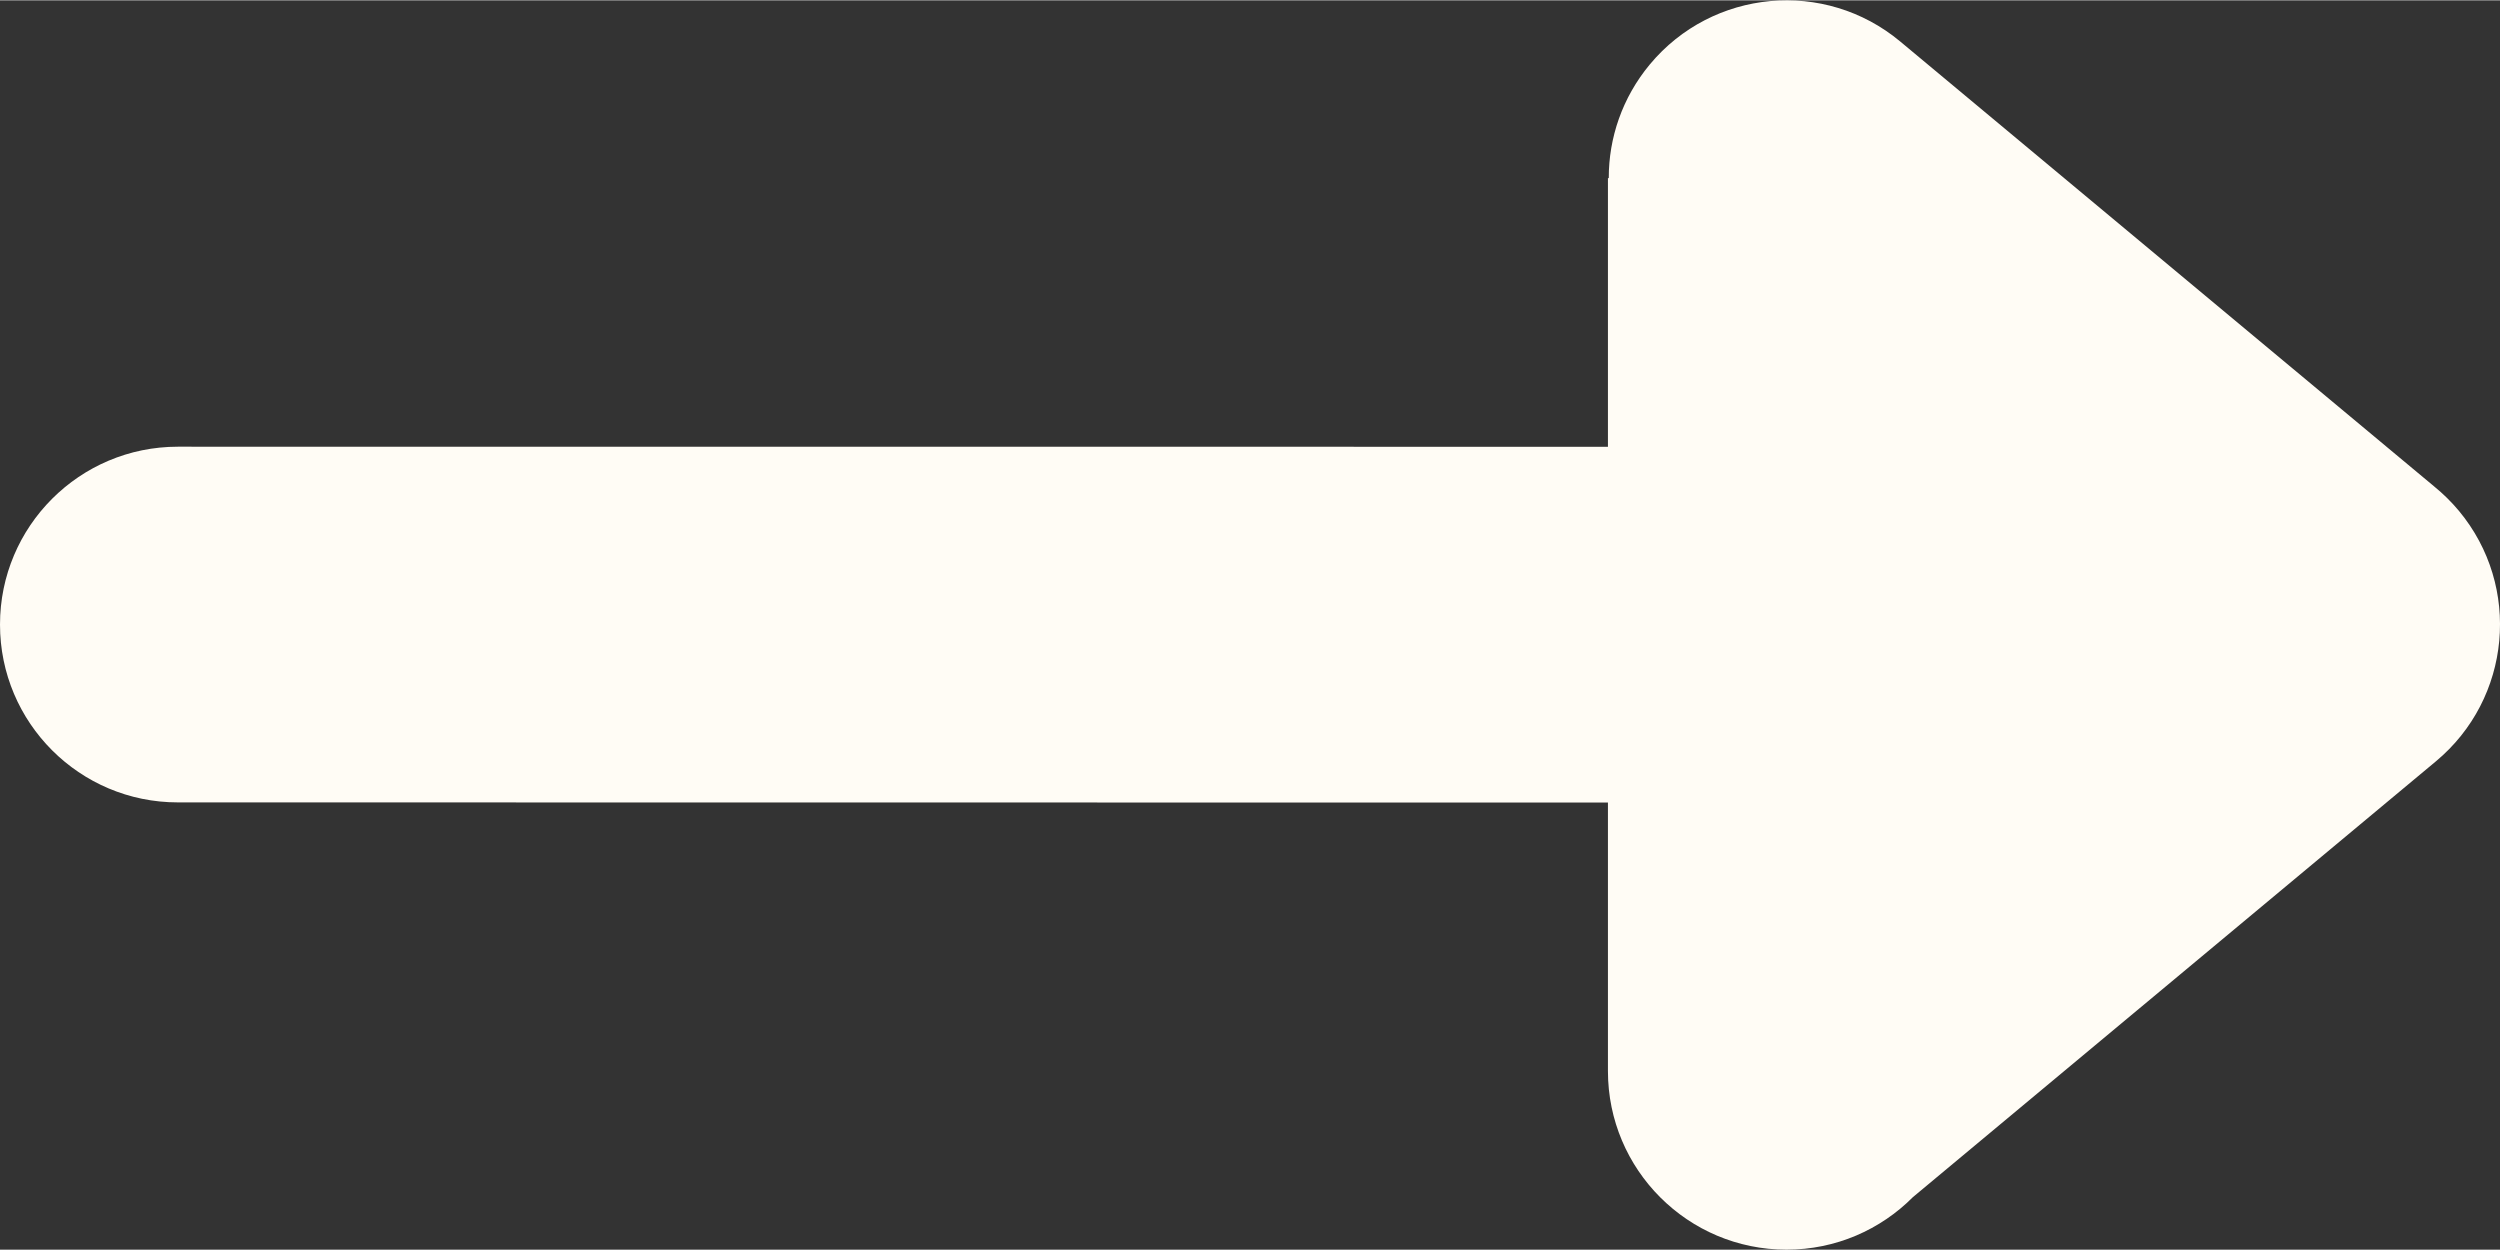 <svg xmlns="http://www.w3.org/2000/svg" xmlns:xlink="http://www.w3.org/1999/xlink" xmlns:xodm="http://www.corel.com/coreldraw/odm/2003" xml:space="preserve" width="56px" height="28px" style="shape-rendering:geometricPrecision; text-rendering:geometricPrecision; image-rendering:optimizeQuality; fill-rule:evenodd; clip-rule:evenodd" viewBox="0 0 301.66 150.75"><rect x="0" y="0" width="301.66" height="150.75" fill="#333333" stroke="none"/> <defs>  <style type="text/css">   <![CDATA[    .fil0 {fill:#FFFCF5;fill-rule:nonzero}   ]]>  </style> </defs> <g id="Plan_x0020_1">    <path class="fil0" d="M229.28 4.96l64.43 53.69c1.07,0.87 2.08,1.86 3,2.96 7.57,9.11 6.32,22.64 -2.79,30.22l-63.1 52.58c-3.9,3.92 -9.29,6.34 -15.25,6.34 -11.9,0 -21.55,-9.65 -21.55,-21.55l0 -32.4 -172.56 -0.02c-11.85,0 -21.46,-9.61 -21.46,-21.46 0,-11.85 9.61,-21.46 21.46,-21.46l172.56 0.01 0 -32.42 0.1 0c-0.01,-4.83 1.62,-9.7 4.95,-13.71 7.57,-9.11 21.11,-10.36 30.21,-2.78z"></path> </g></svg>